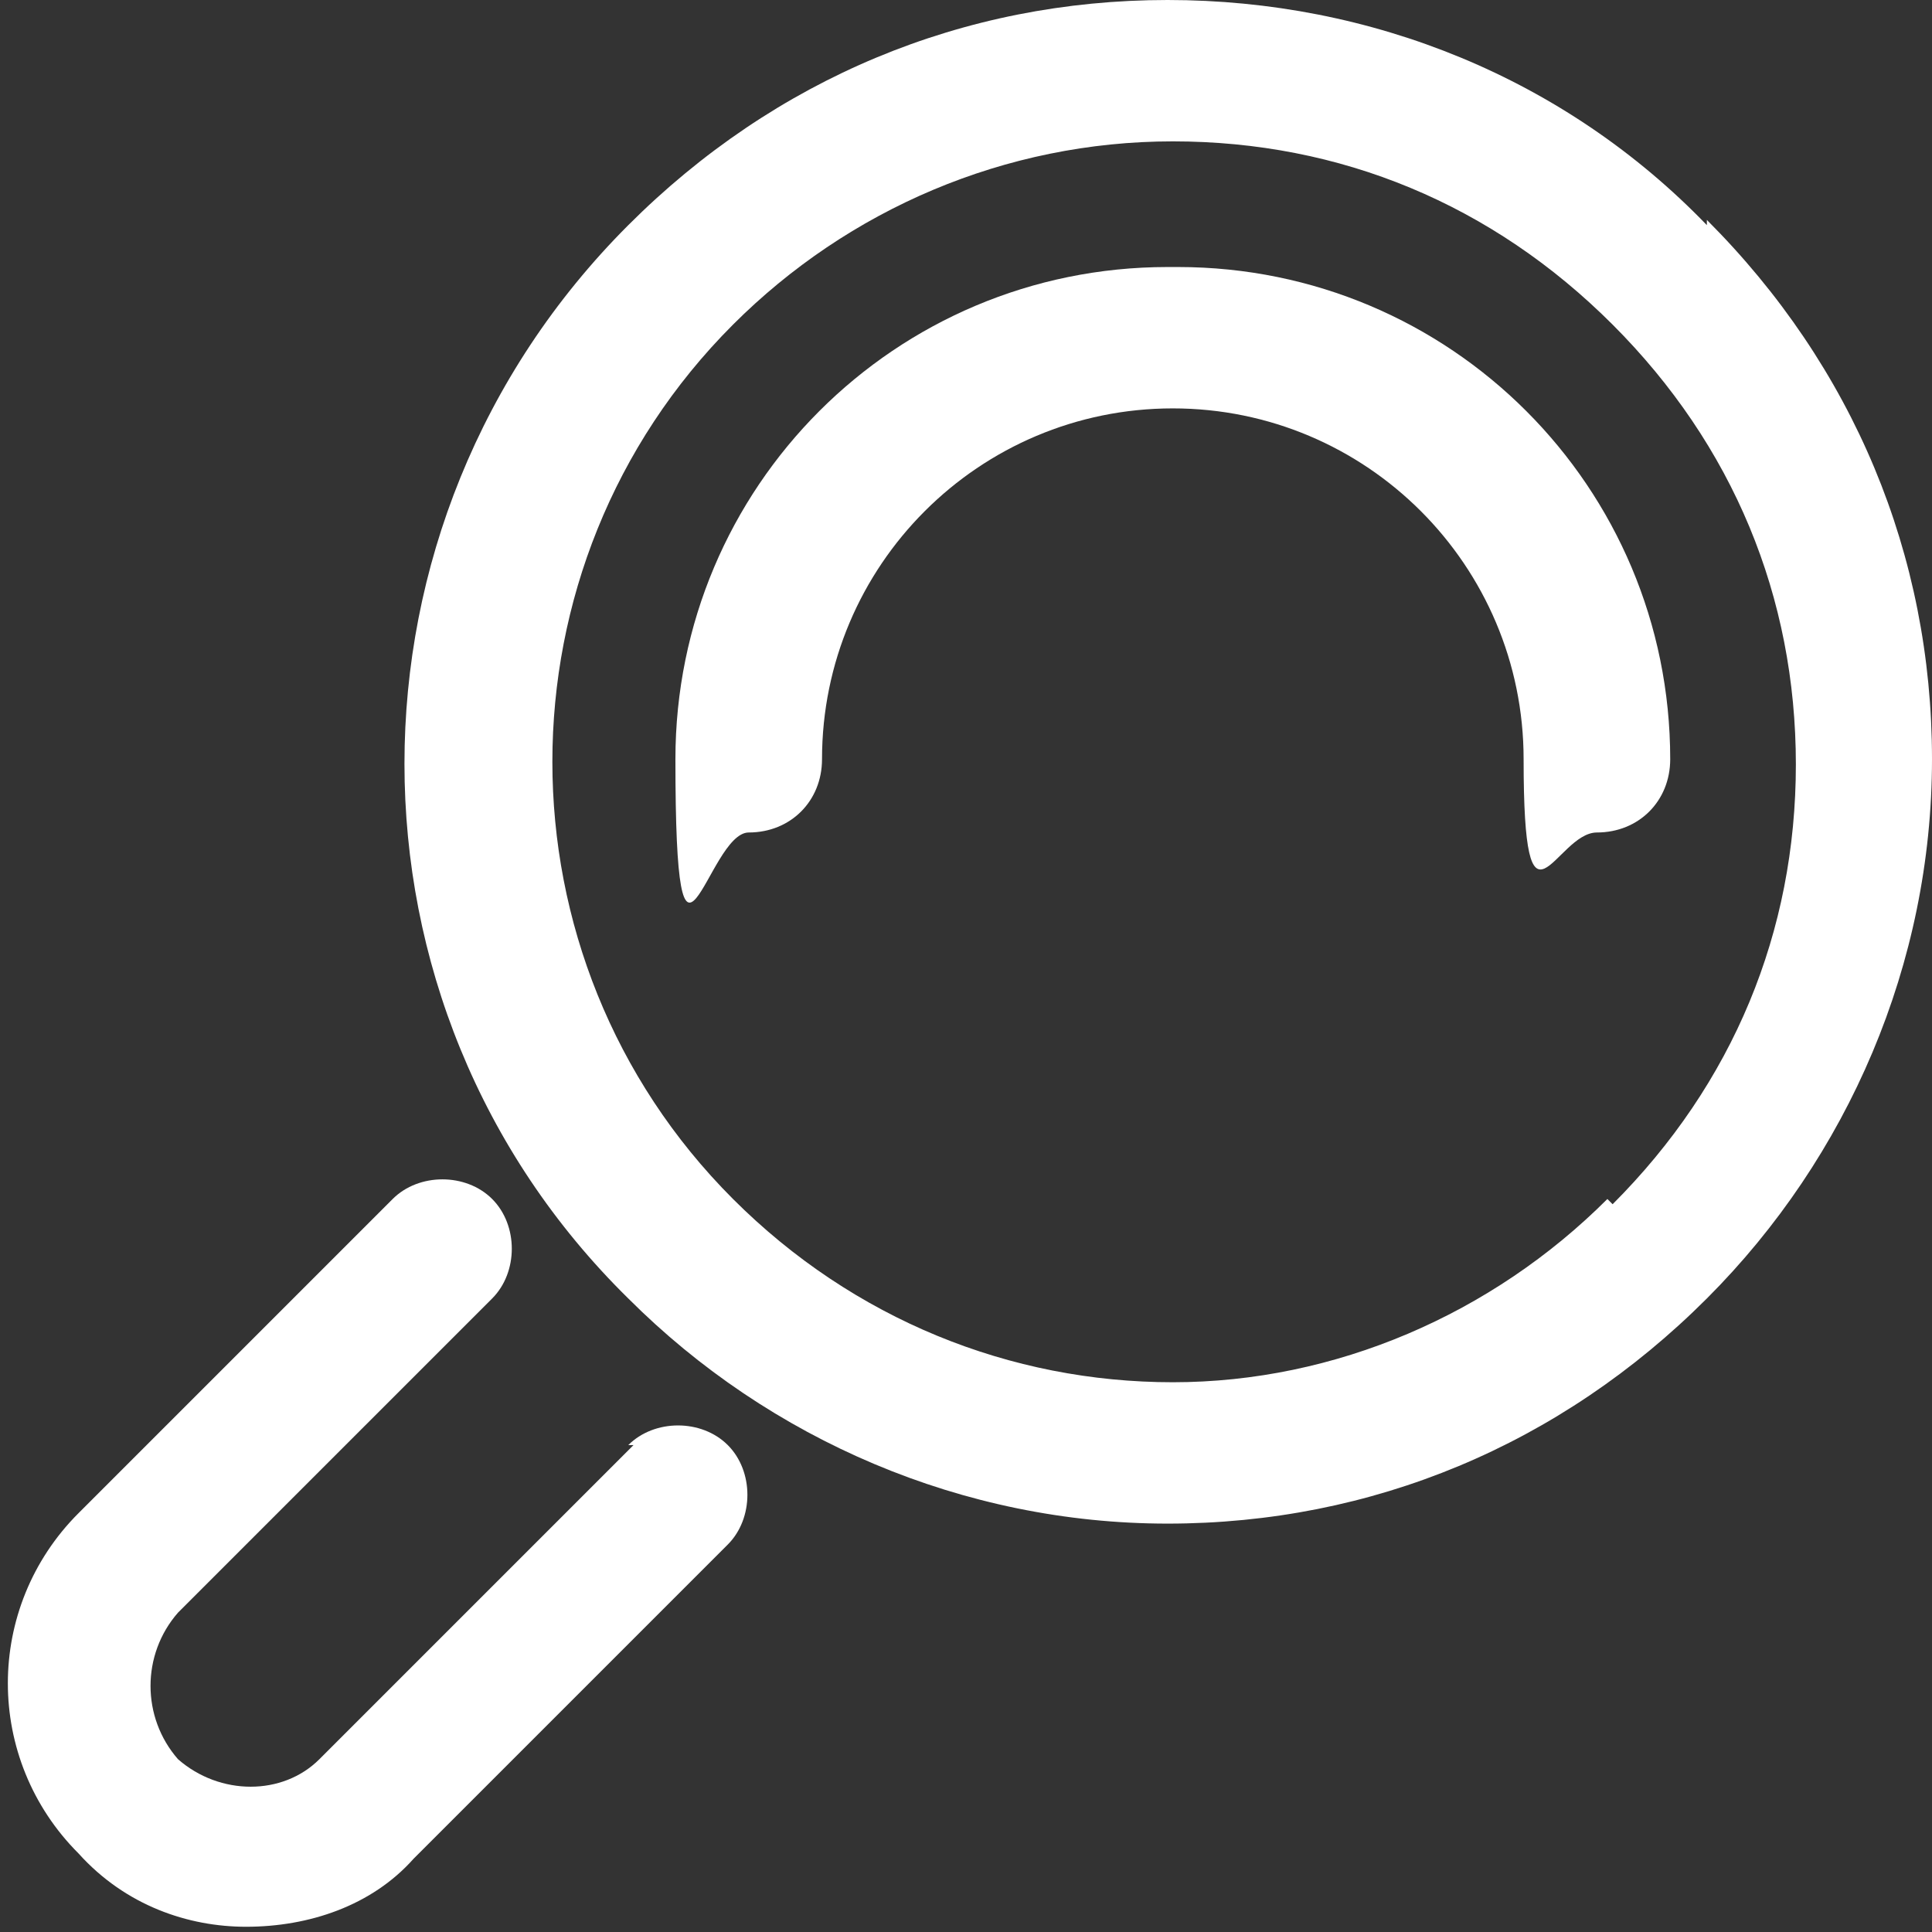 <?xml version="1.0" encoding="UTF-8"?>
<svg id="icons" xmlns="http://www.w3.org/2000/svg" version="1.1" viewBox="0 0 36.9 36.9">
  <rect x="0" y="0" width="36.9" height="36.9" fill="#333333" stroke="none"/>
  <!-- Generator: Adobe Illustrator 29.0.1, SVG Export Plug-In . SVG Version: 2.1.0 Build 192)  -->
  <defs>
    <style>
      .st0 {
        fill: #fff;
      }
    </style>
  </defs>
  <path class="st0" d="M32.6,4.3C29.9,1.5,26.2,0,22.3,0s-7.5,1.5-10.3,4.3c-5.7,5.7-5.7,14.9,0,20.5,2.7,2.7,6.4,4.3,10.3,4.3s7.5-1.5,10.3-4.3c2.7-2.7,4.3-6.4,4.3-10.3s-1.5-7.5-4.3-10.3ZM30.7,22.9c-2.2,2.2-5.2,3.5-8.3,3.5s-6.1-1.2-8.4-3.5c-4.6-4.6-4.6-12.1,0-16.7,2.2-2.2,5.2-3.5,8.4-3.5s6.1,1.2,8.4,3.5,3.5,5.2,3.5,8.4-1.2,6.1-3.5,8.4Z"/>
  <path class="st0" d="M22.3,5.1c-5.2,0-9.4,4.2-9.4,9.4s.6,1.4,1.4,1.4,1.4-.6,1.4-1.4c0-3.7,3-6.7,6.7-6.7s6.7,3,6.7,6.7.6,1.4,1.4,1.4,1.4-.6,1.4-1.4c0-5.2-4.2-9.4-9.4-9.4Z"/>
  <path class="st0" d="M12.1,27.6l-6,6c-.7.7-1.9.7-2.7,0h0c-.7-.8-.7-2,0-2.8l6-6c.5-.5.5-1.4,0-1.9s-1.4-.5-1.9,0l-6,6c-1.8,1.8-1.8,4.7,0,6.5h0c.9,1,2.1,1.4,3.2,1.4,1.2,0,2.4-.4,3.2-1.3l6-6c.5-.5.5-1.4,0-1.9s-1.4-.5-1.9,0Z"/>
</svg>